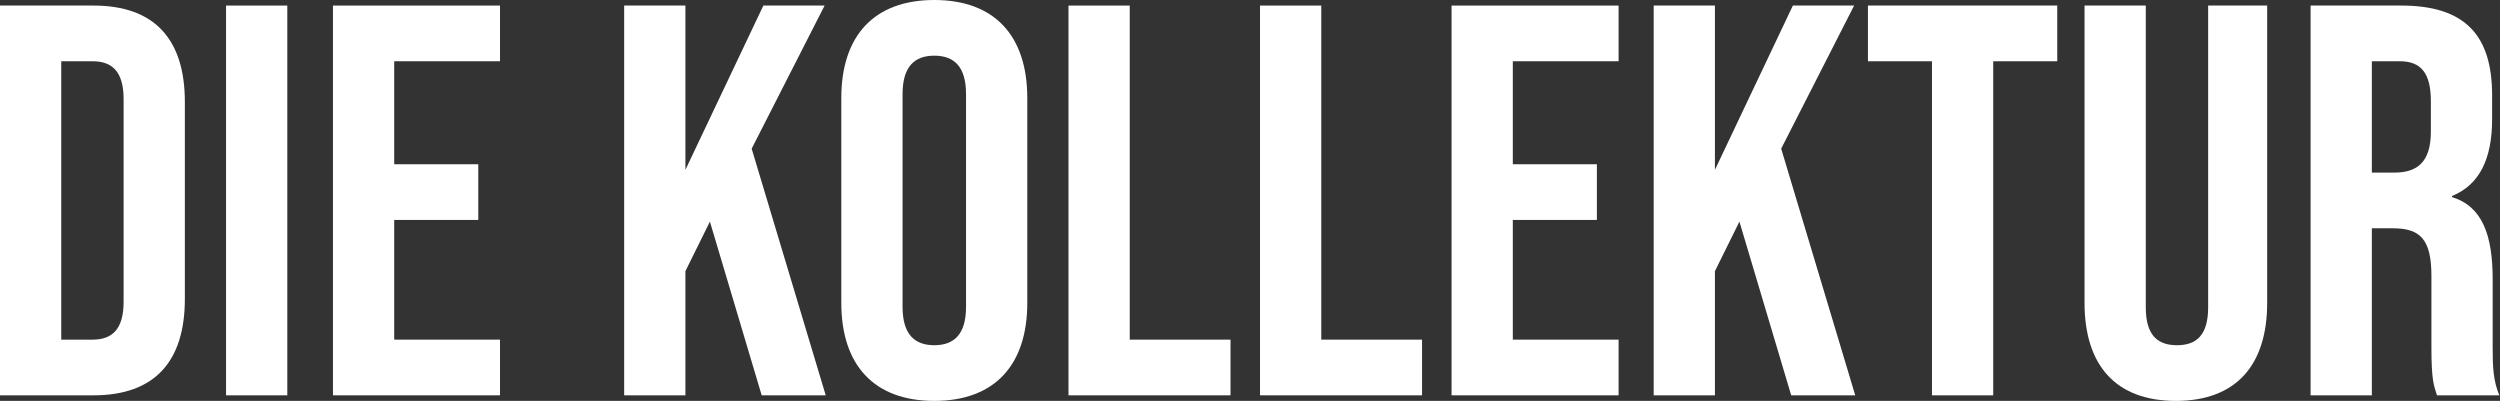 <?xml version="1.0" encoding="UTF-8"?><svg id="Ebene_1" xmlns="http://www.w3.org/2000/svg" viewBox="0 0 269.4 43.2"><rect x="0" y="0" width="269.4" height="43.2" fill="#333333" stroke="none"/><defs><style>.cls-1{fill:#fff;}.cls-2{fill:none;}</style></defs><rect class="cls-2" x="-6.98" y="-29.67" width="282.21" height="102.53"/><path class="cls-1" d="M0,.6h10.08c6.6,0,9.84,3.66,9.84,10.38v21.24c0,6.72-3.24,10.38-9.84,10.38H0V.6ZM9.96,36.6c2.1,0,3.36-1.08,3.36-4.08V10.68c0-3-1.26-4.08-3.36-4.08h-3.36v30h3.36Z"/><path class="cls-1" d="M24.36.6h6.6v42h-6.6V.6Z"/><path class="cls-1" d="M35.88.6h18v6h-11.4v11.1h9.06v6h-9.06v12.9h11.4v6h-18V.6Z"/><path class="cls-1" d="M67.26.6h6.6v17.7L82.26.6h6.6l-7.86,15.42,7.98,26.58h-6.9l-5.58-18.72-2.64,5.34v13.38h-6.6V.6Z"/><path class="cls-1" d="M90.66,32.64V10.56C90.66,3.84,94.2,0,100.68,0s10.02,3.84,10.02,10.56v22.08c0,6.72-3.54,10.56-10.02,10.56s-10.02-3.84-10.02-10.56ZM104.1,33.06V10.14c0-3-1.32-4.14-3.42-4.14s-3.42,1.14-3.42,4.14v22.92c0,3,1.32,4.14,3.42,4.14s3.42-1.14,3.42-4.14Z"/><path class="cls-1" d="M115.14.6h6.6v36h10.86v6h-17.46V.6Z"/><path class="cls-1" d="M135.78.6h6.6v36h10.86v6h-17.46V.6Z"/><path class="cls-1" d="M156.42.6h18v6h-11.4v11.1h9.06v6h-9.06v12.9h11.4v6h-18V.6Z"/><path class="cls-1" d="M178.2.6h6.6v17.7L193.2.6h6.6l-7.86,15.42,7.98,26.58h-6.9l-5.58-18.72-2.64,5.34v13.38h-6.6V.6Z"/><path class="cls-1" d="M208.19,6.6h-6.9V.6h20.4v6h-6.9v36h-6.6V6.6Z"/><path class="cls-1" d="M224.63,32.64V.6h6.6v32.52c0,3,1.26,4.08,3.36,4.08s3.36-1.08,3.36-4.08V.6h6.36v32.04c0,6.72-3.36,10.56-9.84,10.56s-9.84-3.84-9.84-10.56Z"/><path class="cls-1" d="M248.99.6h9.78c6.84,0,9.78,3.18,9.78,9.66v2.58c0,4.32-1.38,7.08-4.32,8.28v.12c3.3,1.02,4.38,4.14,4.38,8.88v7.38c0,2.04.06,3.54.72,5.1h-6.72c-.36-1.08-.6-1.74-.6-5.16v-7.68c0-3.9-1.14-5.16-4.14-5.16h-2.28v18h-6.6V.6ZM257.99,18.6c2.46,0,3.96-1.08,3.96-4.44v-3.24c0-3-1.02-4.32-3.36-4.32h-3v12h2.4Z"/></svg>
